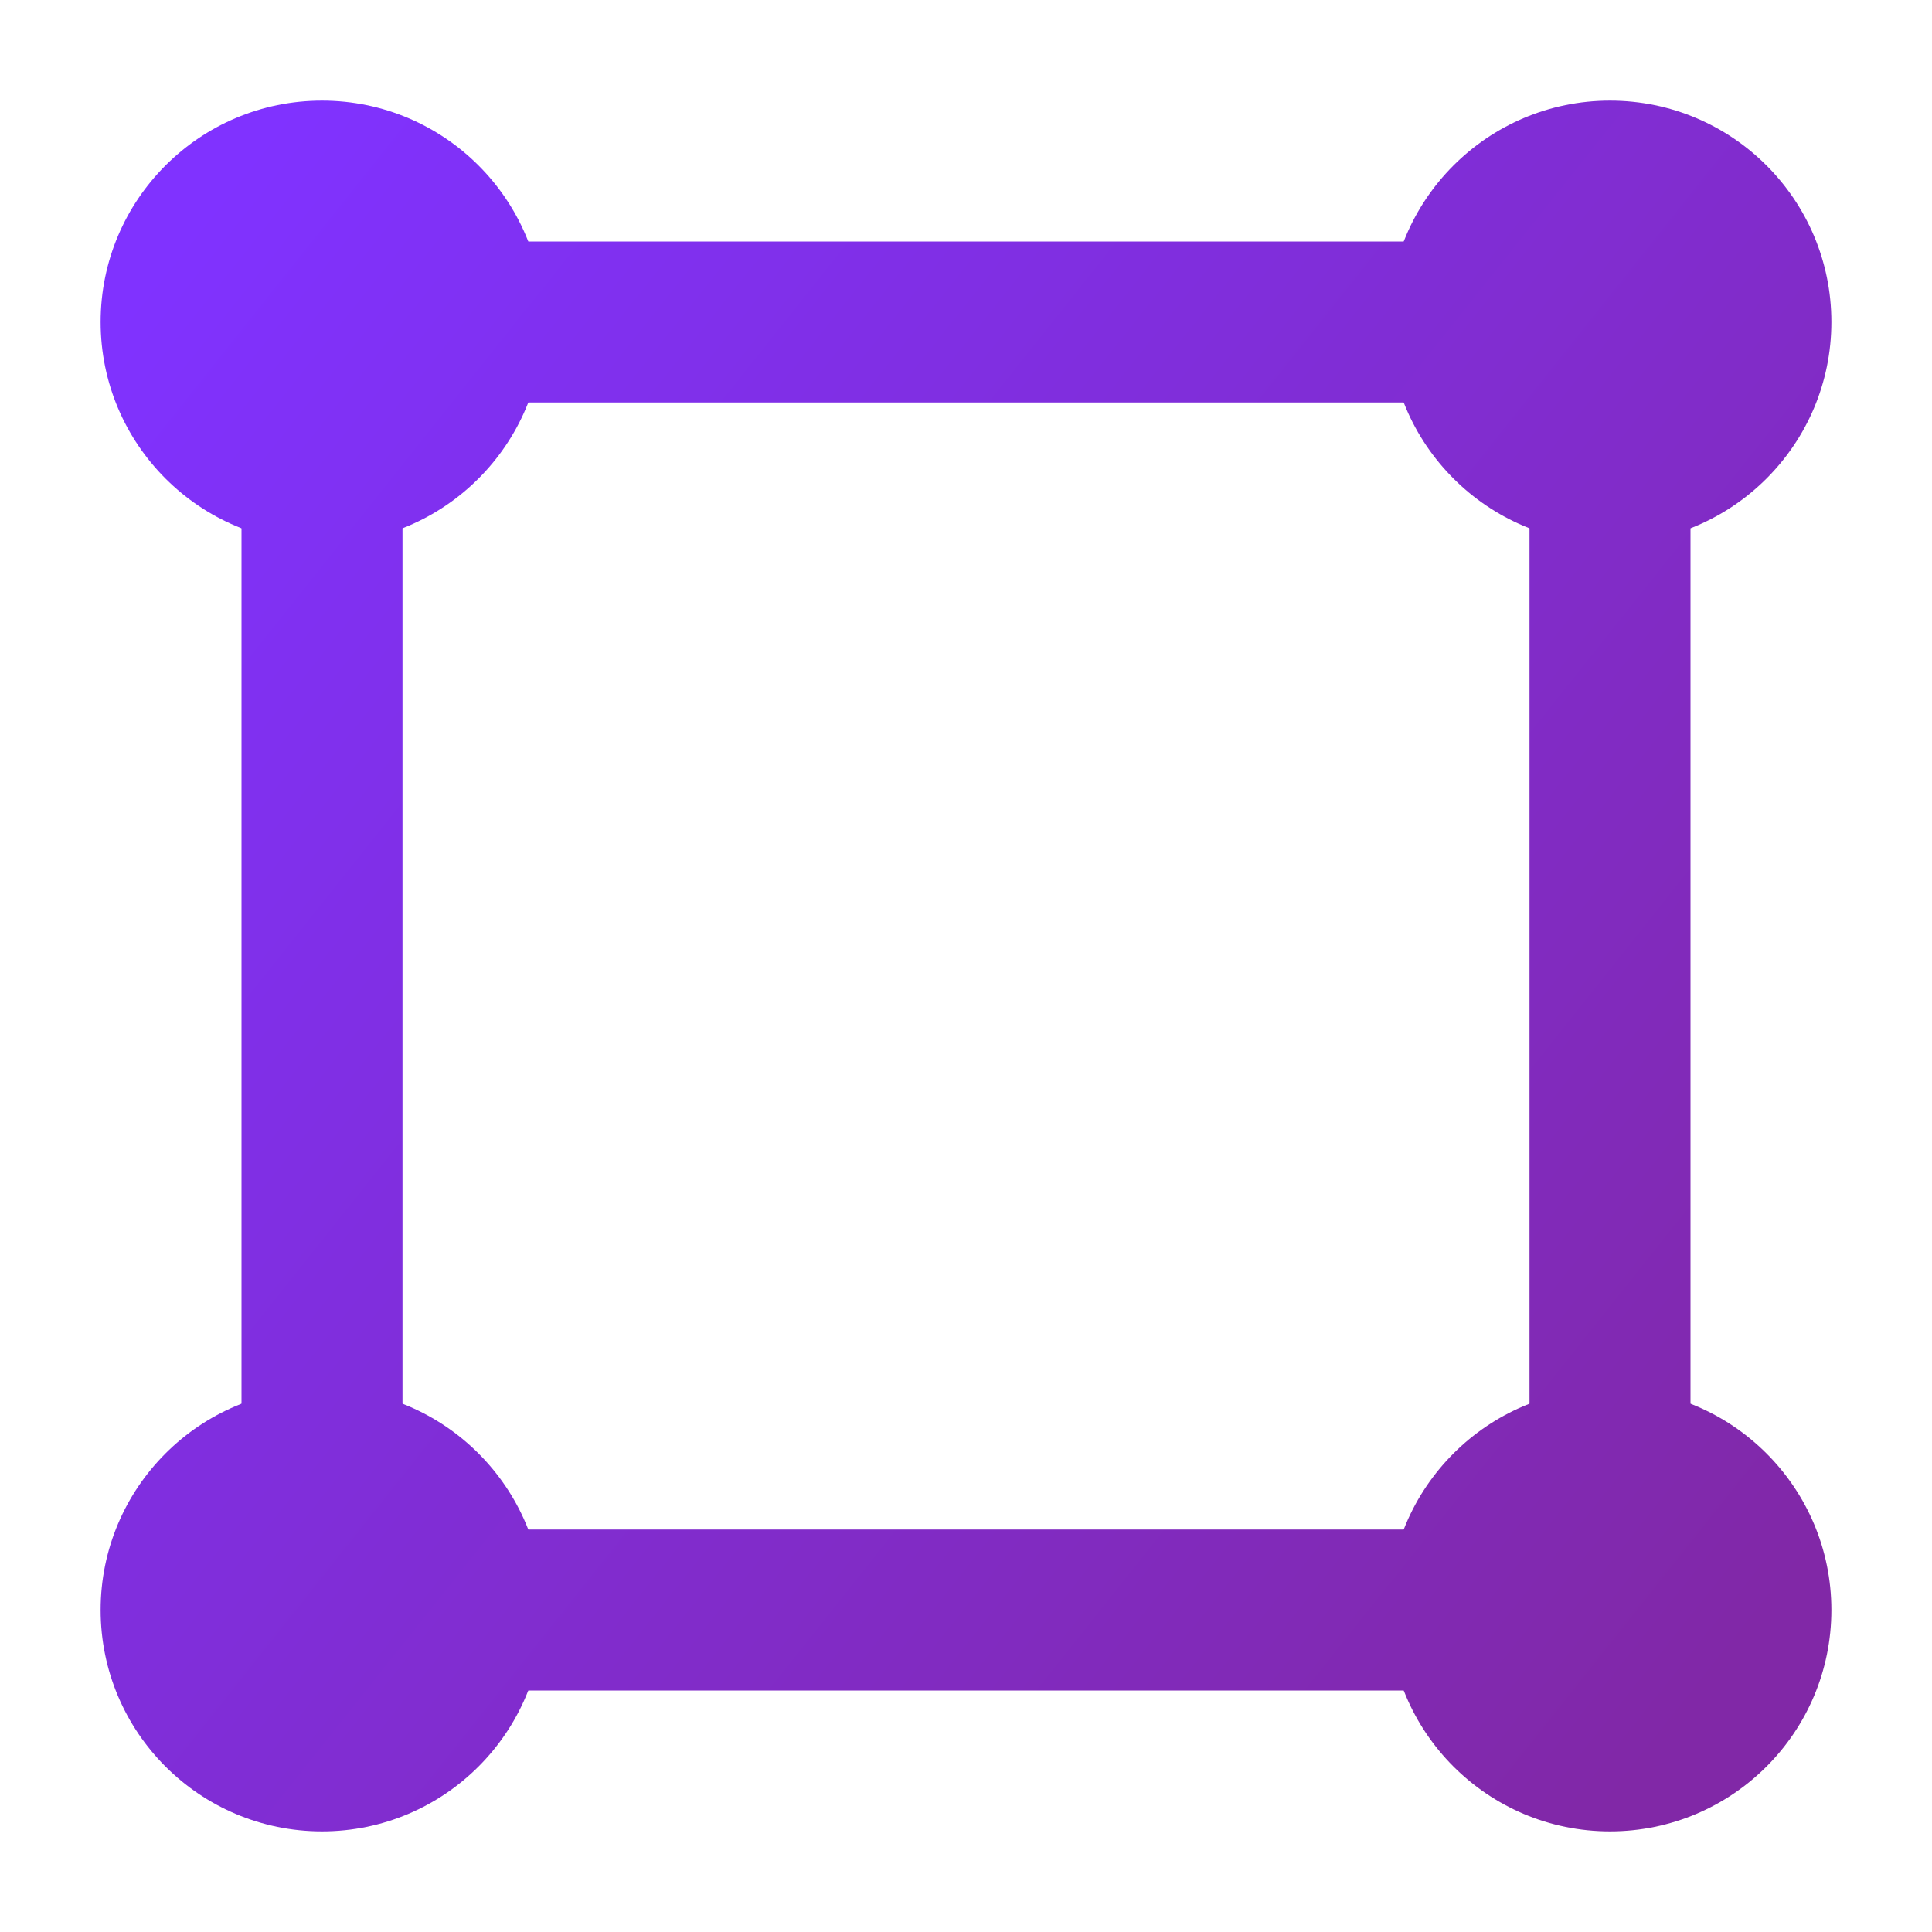 <?xml version="1.0" encoding="UTF-8"?> <svg xmlns="http://www.w3.org/2000/svg" width="36" height="36" viewBox="0 0 36 36" fill="none"><path fill-rule="evenodd" clip-rule="evenodd" d="M7.5 6C7.5 5.172 8.172 4.5 9 4.5H27C27.828 4.5 28.5 5.172 28.5 6C28.5 6.828 27.828 7.5 27 7.5H9C8.172 7.5 7.5 6.828 7.5 6ZM6 7.5C6.828 7.5 7.5 8.172 7.5 9V27C7.5 27.828 6.828 28.5 6 28.5C5.172 28.5 4.5 27.828 4.5 27V9C4.5 8.172 5.172 7.5 6 7.5ZM30 7.5C30.828 7.5 31.5 8.172 31.5 9V27C31.5 27.828 30.828 28.5 30 28.5C29.172 28.5 28.5 27.828 28.5 27V9C28.5 8.172 29.172 7.5 30 7.5ZM7.5 30C7.5 29.172 8.172 28.5 9 28.5H27C27.828 28.5 28.5 29.172 28.5 30C28.5 30.828 27.828 31.5 27 31.5H9C8.172 31.5 7.5 30.828 7.5 30Z" fill="url(#paint0_linear_8296_8003)"></path><path d="M25.875 6C25.875 3.722 27.722 1.875 30 1.875C32.278 1.875 34.125 3.722 34.125 6C34.125 8.278 32.278 10.125 30 10.125C27.722 10.125 25.875 8.278 25.875 6Z" fill="url(#paint1_linear_8296_8003)"></path><path d="M1.875 6C1.875 3.722 3.722 1.875 6 1.875C8.278 1.875 10.125 3.722 10.125 6C10.125 8.278 8.278 10.125 6 10.125C3.722 10.125 1.875 8.278 1.875 6Z" fill="url(#paint2_linear_8296_8003)"></path><path d="M25.875 30C25.875 27.722 27.722 25.875 30 25.875C32.278 25.875 34.125 27.722 34.125 30C34.125 32.278 32.278 34.125 30 34.125C27.722 34.125 25.875 32.278 25.875 30Z" fill="url(#paint3_linear_8296_8003)"></path><path d="M1.875 30C1.875 27.722 3.722 25.875 6 25.875C8.278 25.875 10.125 27.722 10.125 30C10.125 32.278 8.278 34.125 6 34.125C3.722 34.125 1.875 32.278 1.875 30Z" fill="url(#paint4_linear_8296_8003)"></path><defs><linearGradient id="paint0_linear_8296_8003" x1="3.258" y1="4.568" x2="33.864" y2="28.913" gradientUnits="userSpaceOnUse"><stop stop-color="#8032FF"></stop><stop offset="1" stop-color="#8128A7"></stop></linearGradient><linearGradient id="paint1_linear_8296_8003" x1="3.258" y1="4.568" x2="33.864" y2="28.913" gradientUnits="userSpaceOnUse"><stop stop-color="#8032FF"></stop><stop offset="1" stop-color="#8128A7"></stop></linearGradient><linearGradient id="paint2_linear_8296_8003" x1="3.258" y1="4.568" x2="33.864" y2="28.913" gradientUnits="userSpaceOnUse"><stop stop-color="#8032FF"></stop><stop offset="1" stop-color="#8128A7"></stop></linearGradient><linearGradient id="paint3_linear_8296_8003" x1="3.258" y1="4.568" x2="33.864" y2="28.913" gradientUnits="userSpaceOnUse"><stop stop-color="#8032FF"></stop><stop offset="1" stop-color="#8128A7"></stop></linearGradient><linearGradient id="paint4_linear_8296_8003" x1="3.258" y1="4.568" x2="33.864" y2="28.913" gradientUnits="userSpaceOnUse"><stop stop-color="#8032FF"></stop><stop offset="1" stop-color="#8128A7"></stop></linearGradient></defs></svg> 